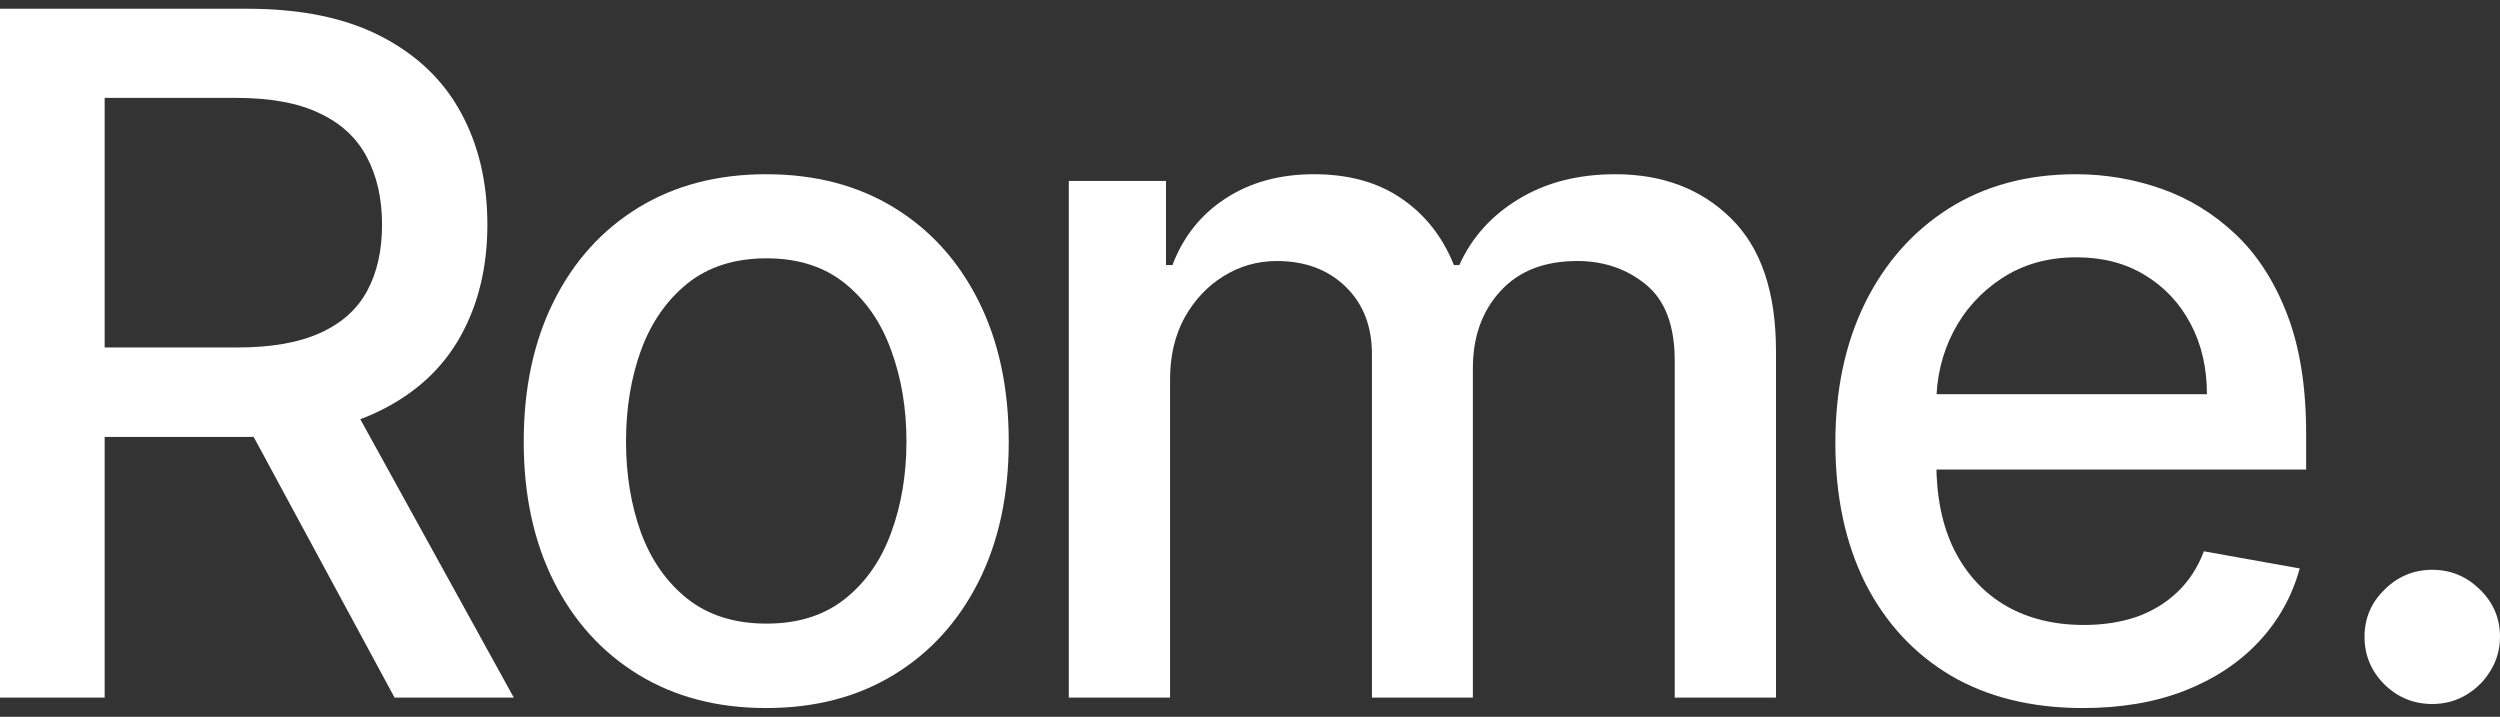 <svg xmlns="http://www.w3.org/2000/svg" width="143" height="41" viewBox="0 0 143 41" fill="none"><rect x="0" y="0" width="143" height="41" fill="#333333" stroke="none"/><path d="M139.125 40.269C138.066 40.269 137.156 39.897 136.394 39.153C135.632 38.396 135.251 37.486 135.251 36.421C135.251 35.369 135.632 34.471 136.394 33.727C137.156 32.971 138.066 32.592 139.125 32.592C140.184 32.592 141.095 32.971 141.857 33.727C142.619 34.471 143 35.369 143 36.421C143 37.127 142.819 37.774 142.458 38.364C142.109 38.942 141.644 39.403 141.063 39.75C140.481 40.096 139.836 40.269 139.125 40.269Z" fill="white"></path><path d="M119.145 40.5C116.213 40.5 113.688 39.878 111.57 38.634C109.465 37.377 107.838 35.613 106.688 33.343C105.552 31.06 104.983 28.385 104.983 25.32C104.983 22.293 105.552 19.625 106.688 17.316C107.838 15.007 109.439 13.205 111.493 11.909C113.559 10.614 115.975 9.966 118.738 9.966C120.418 9.966 122.045 10.242 123.621 10.793C125.196 11.345 126.611 12.211 127.863 13.391C129.116 14.571 130.104 16.104 130.828 17.989C131.551 19.862 131.912 22.139 131.912 24.819V26.859H108.257V22.549H126.236C126.236 21.035 125.926 19.695 125.306 18.528C124.686 17.348 123.814 16.418 122.691 15.738C121.58 15.058 120.275 14.718 118.777 14.718C117.15 14.718 115.729 15.116 114.515 15.911C113.314 16.694 112.384 17.72 111.725 18.99C111.079 20.247 110.757 21.613 110.757 23.088V26.455C110.757 28.43 111.105 30.11 111.803 31.496C112.513 32.881 113.501 33.939 114.767 34.67C116.033 35.389 117.511 35.748 119.203 35.748C120.301 35.748 121.302 35.594 122.206 35.286C123.11 34.965 123.892 34.491 124.551 33.862C125.209 33.234 125.713 32.458 126.062 31.534L131.544 32.515C131.105 34.119 130.317 35.523 129.181 36.729C128.057 37.922 126.643 38.852 124.938 39.519C123.246 40.173 121.315 40.5 119.145 40.5Z" fill="white"></path><path d="M61.135 39.904V10.351H66.695V15.161H67.064C67.683 13.532 68.697 12.262 70.105 11.351C71.513 10.428 73.198 9.966 75.162 9.966C77.151 9.966 78.817 10.428 80.16 11.351C81.516 12.275 82.517 13.545 83.163 15.161H83.473C84.183 13.583 85.313 12.326 86.863 11.39C88.413 10.441 90.26 9.966 92.404 9.966C95.103 9.966 97.305 10.806 99.01 12.486C100.728 14.167 101.587 16.7 101.587 20.086V39.904H95.794V20.625C95.794 18.624 95.245 17.175 94.148 16.277C93.05 15.379 91.739 14.93 90.215 14.93C88.329 14.93 86.863 15.507 85.817 16.662C84.771 17.803 84.248 19.272 84.248 21.068V39.904H78.475V20.259C78.475 18.656 77.971 17.367 76.963 16.392C75.956 15.417 74.645 14.93 73.031 14.93C71.933 14.93 70.919 15.219 69.989 15.796C69.072 16.36 68.329 17.149 67.761 18.162C67.206 19.176 66.928 20.349 66.928 21.683V39.904H61.135Z" fill="white"></path><path d="M43.829 40.5C41.039 40.5 38.604 39.865 36.525 38.595C34.446 37.325 32.831 35.549 31.682 33.266C30.532 30.983 29.957 28.315 29.957 25.262C29.957 22.196 30.532 19.516 31.682 17.22C32.831 14.924 34.446 13.141 36.525 11.871C38.604 10.601 41.039 9.966 43.829 9.966C46.618 9.966 49.053 10.601 51.133 11.871C53.212 13.141 54.826 14.924 55.976 17.22C57.125 19.516 57.7 22.196 57.7 25.262C57.7 28.315 57.125 30.983 55.976 33.266C54.826 35.549 53.212 37.325 51.133 38.595C49.053 39.865 46.618 40.5 43.829 40.5ZM43.848 35.671C45.656 35.671 47.154 35.196 48.343 34.247C49.531 33.298 50.409 32.034 50.978 30.457C51.559 28.879 51.849 27.141 51.849 25.243C51.849 23.357 51.559 21.625 50.978 20.048C50.409 18.457 49.531 17.181 48.343 16.219C47.154 15.257 45.656 14.776 43.848 14.776C42.027 14.776 40.516 15.257 39.315 16.219C38.127 17.181 37.242 18.457 36.661 20.048C36.092 21.625 35.808 23.357 35.808 25.243C35.808 27.141 36.092 28.879 36.661 30.457C37.242 32.034 38.127 33.298 39.315 34.247C40.516 35.196 42.027 35.671 43.848 35.671Z" fill="white"></path><path d="M0 39.904V0.5H14.143C17.217 0.5 19.767 1.026 21.795 2.078C23.836 3.129 25.36 4.585 26.367 6.445C27.375 8.292 27.878 10.428 27.878 12.852C27.878 15.264 27.368 17.386 26.348 19.221C25.34 21.042 23.817 22.459 21.776 23.473C19.748 24.486 17.197 24.992 14.123 24.992H3.41V19.875H13.581C15.518 19.875 17.094 19.599 18.308 19.047C19.535 18.496 20.433 17.694 21.001 16.642C21.569 15.591 21.853 14.327 21.853 12.852C21.853 11.364 21.563 10.075 20.982 8.985C20.413 7.895 19.516 7.061 18.289 6.484C17.075 5.894 15.479 5.599 13.503 5.599H5.986V39.904H0ZM19.587 22.126L29.39 39.904H22.57L12.961 22.126H19.587Z" fill="white"></path></svg>